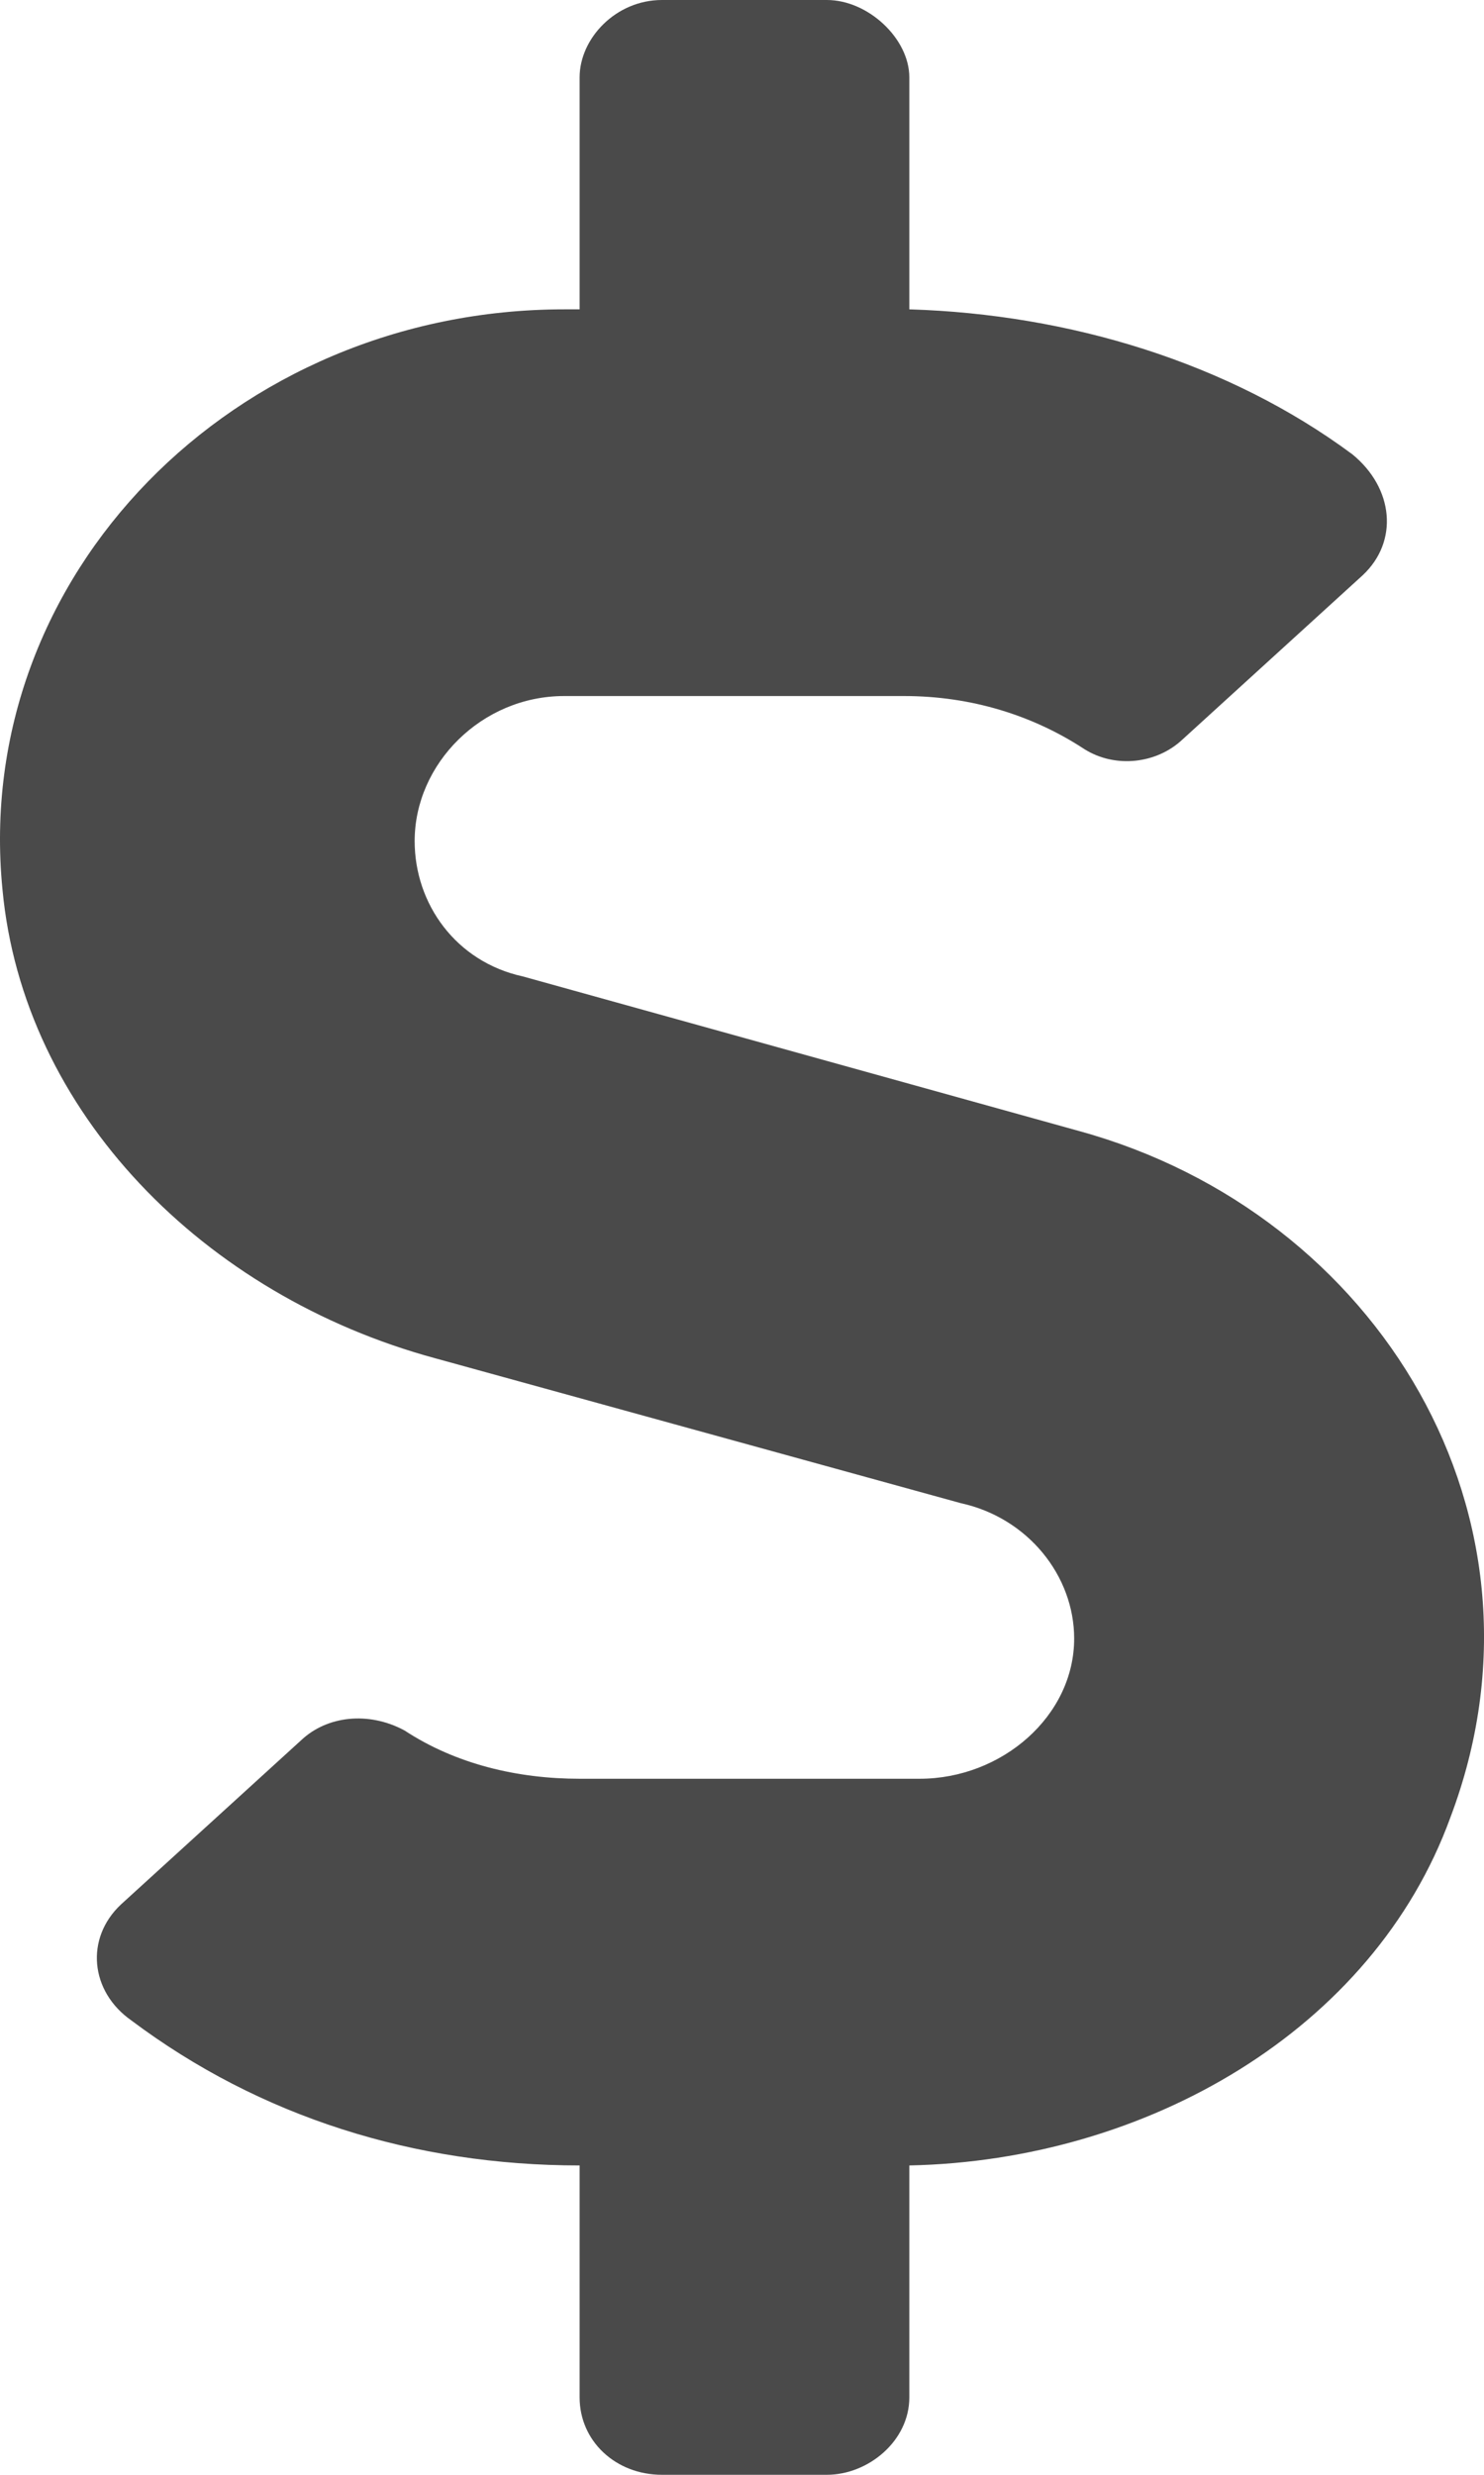 <svg width="12" height="20" viewBox="0 0 12 20" fill="none" xmlns="http://www.w3.org/2000/svg">
<path d="M8.728 9.141L4.228 7.891C3.687 7.773 3.353 7.305 3.353 6.797C3.353 6.172 3.895 5.625 4.562 5.625L7.311 5.625C7.853 5.625 8.353 5.781 8.77 6.055C9.02 6.211 9.353 6.172 9.561 5.977L11.02 4.648C11.311 4.375 11.27 3.945 10.936 3.672C9.936 2.93 8.645 2.539 7.353 2.5L7.353 0.625C7.353 0.312 7.02 -1.95927e-10 6.686 -1.12319e-10L5.353 2.2212e-10C4.978 3.16179e-10 4.687 0.312 4.687 0.625L4.687 2.5L4.562 2.5C1.895 2.5 -0.23 4.648 0.02 7.188C0.187 8.984 1.645 10.469 3.52 10.977L7.77 12.148C8.311 12.266 8.686 12.734 8.686 13.242C8.686 13.867 8.103 14.375 7.436 14.375L4.687 14.375C4.187 14.375 3.687 14.258 3.27 13.984C2.978 13.828 2.645 13.867 2.437 14.062L0.978 15.391C0.687 15.664 0.728 16.094 1.062 16.328C2.103 17.109 3.353 17.5 4.687 17.5L4.687 19.375C4.687 19.727 4.978 20 5.353 20L6.686 20C7.02 20 7.353 19.727 7.353 19.375L7.353 17.5C9.27 17.461 11.103 16.406 11.728 14.688C12.645 12.266 11.145 9.805 8.728 9.141Z" fill="#4A4A4A"/>
</svg>
